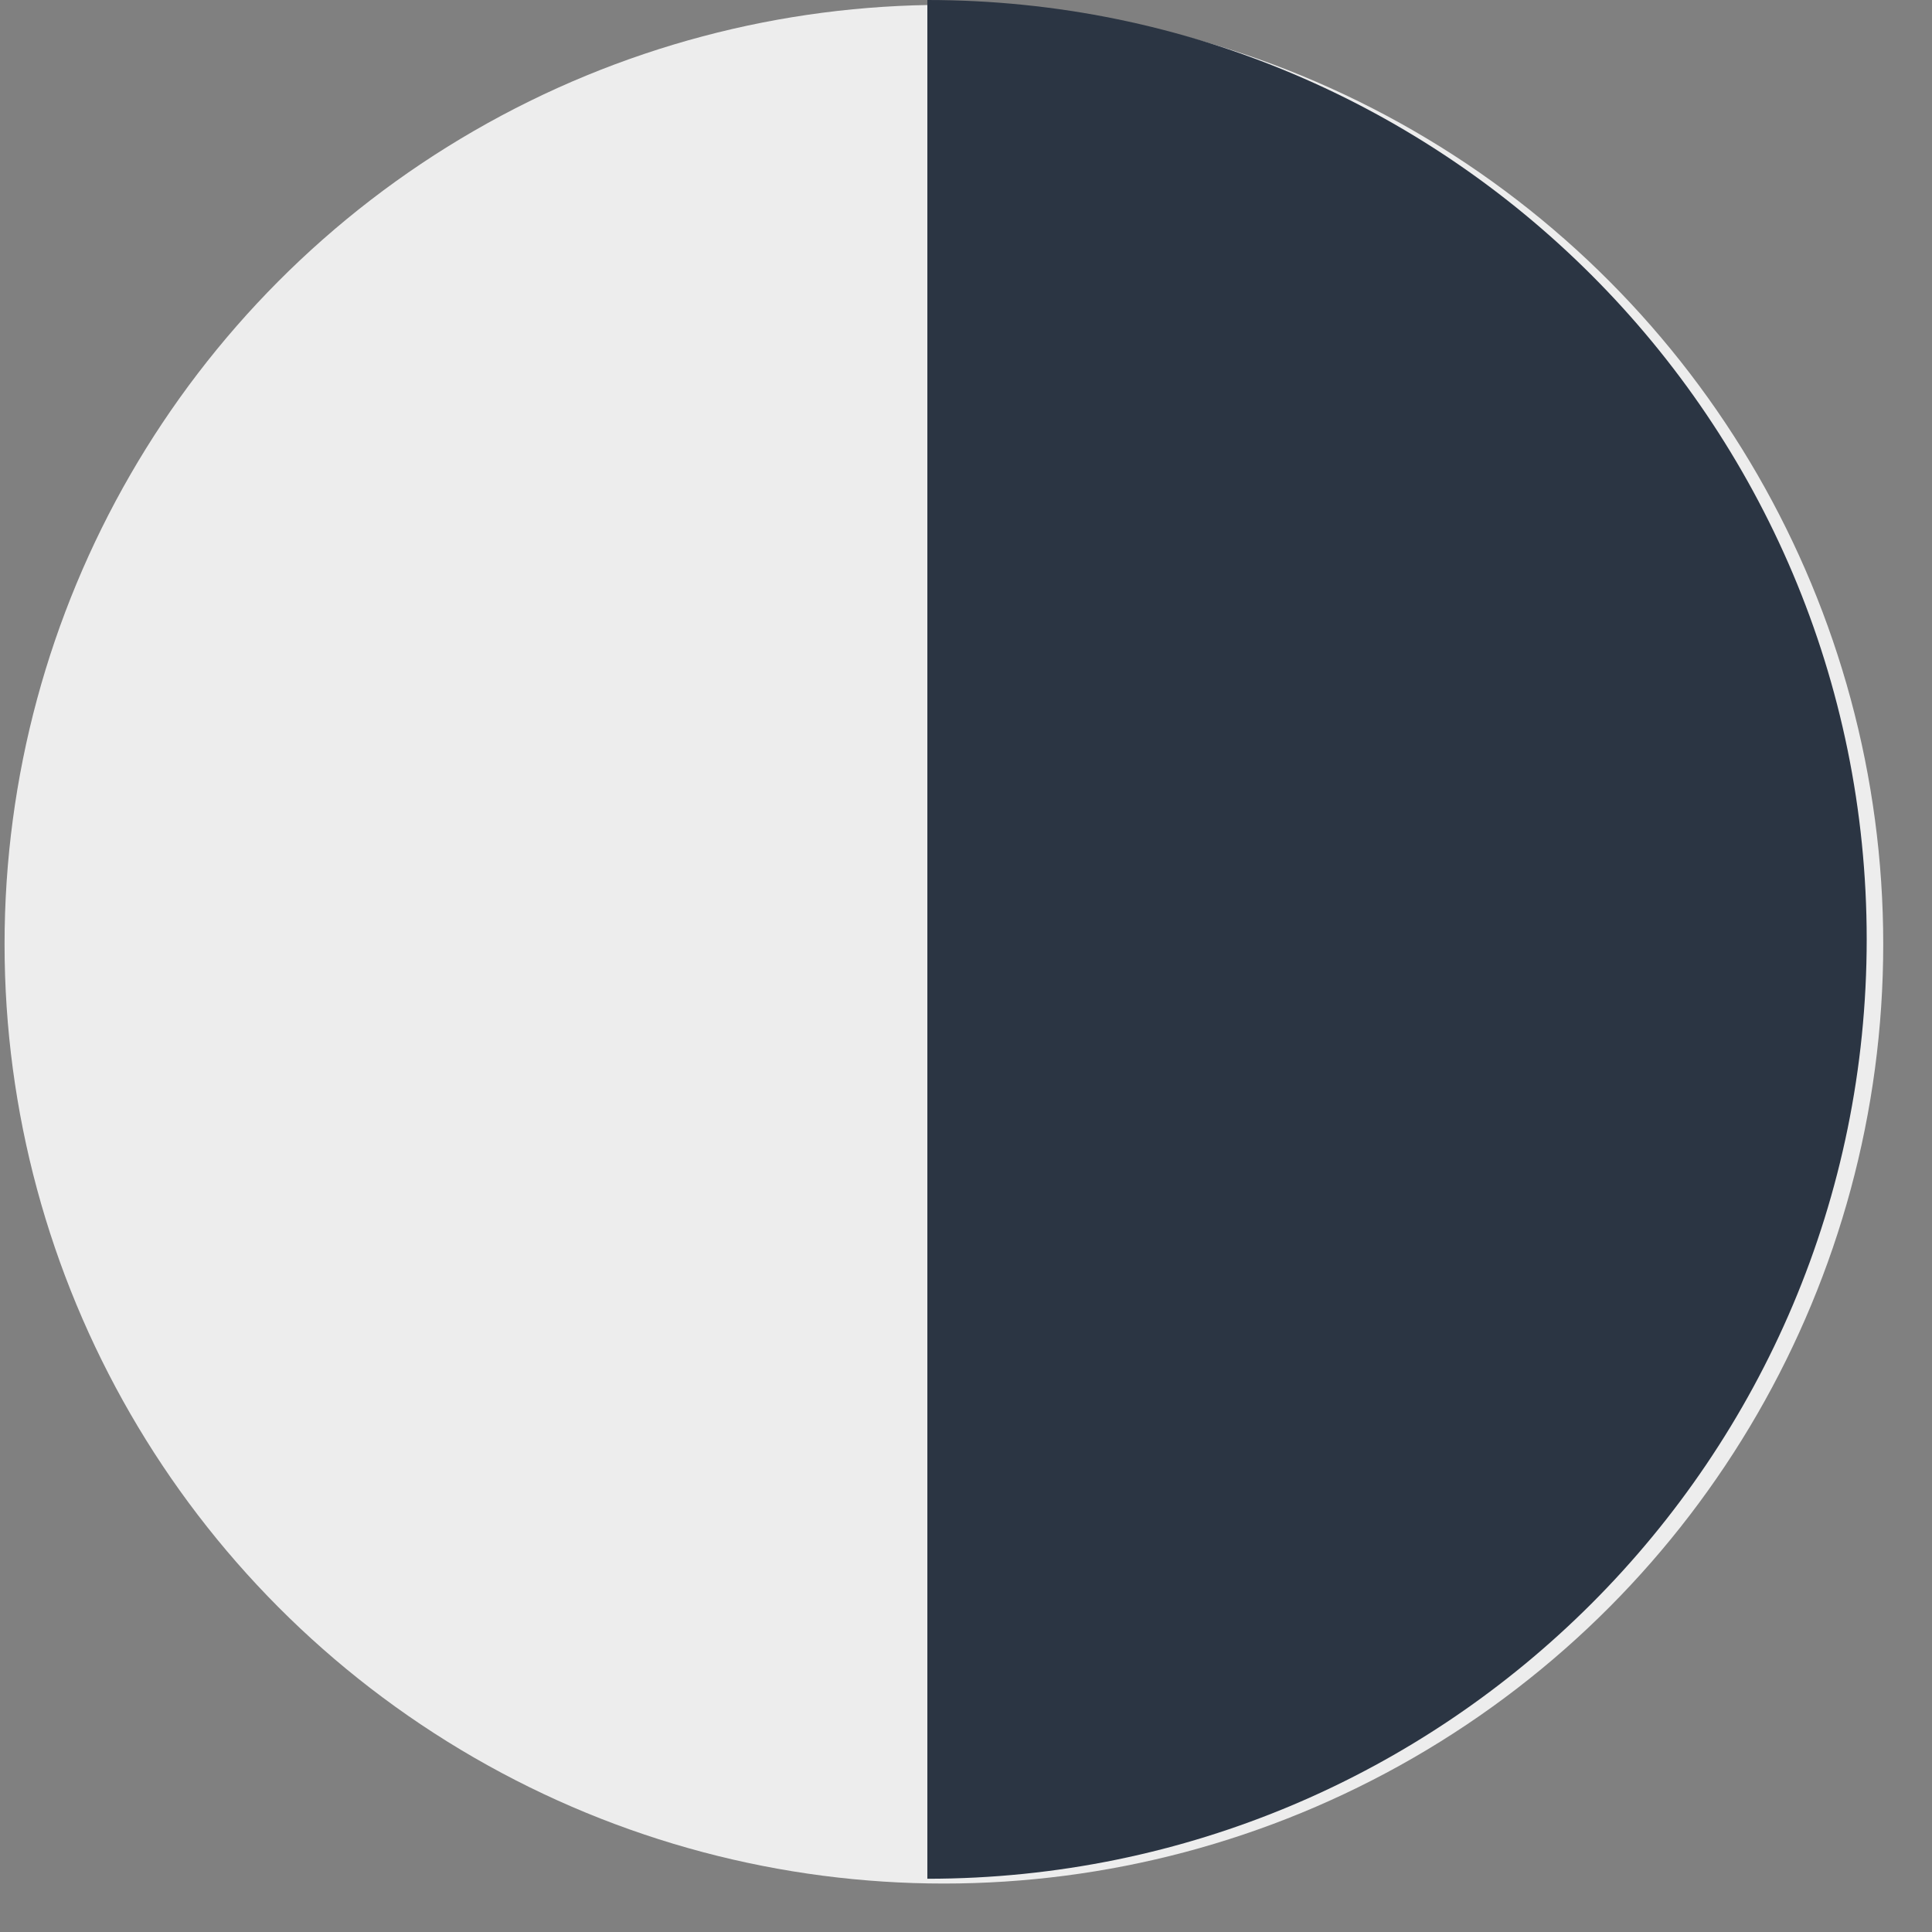 <svg width="25" height="25" viewBox="0 0 25 25" fill="none" xmlns="http://www.w3.org/2000/svg">
<rect x="0" y="0" width="25" height="25" fill="#808080" stroke="none"/>
<circle cx="12.214" cy="12.218" r="12.155" fill="#EDEDED"/>
<path fill-rule="evenodd" clip-rule="evenodd" d="M12 24.311C18.713 24.31 24.155 18.868 24.155 12.155C24.155 5.442 18.713 0 12 0L12 24.311Z" fill="#2B3543"/>
</svg>
